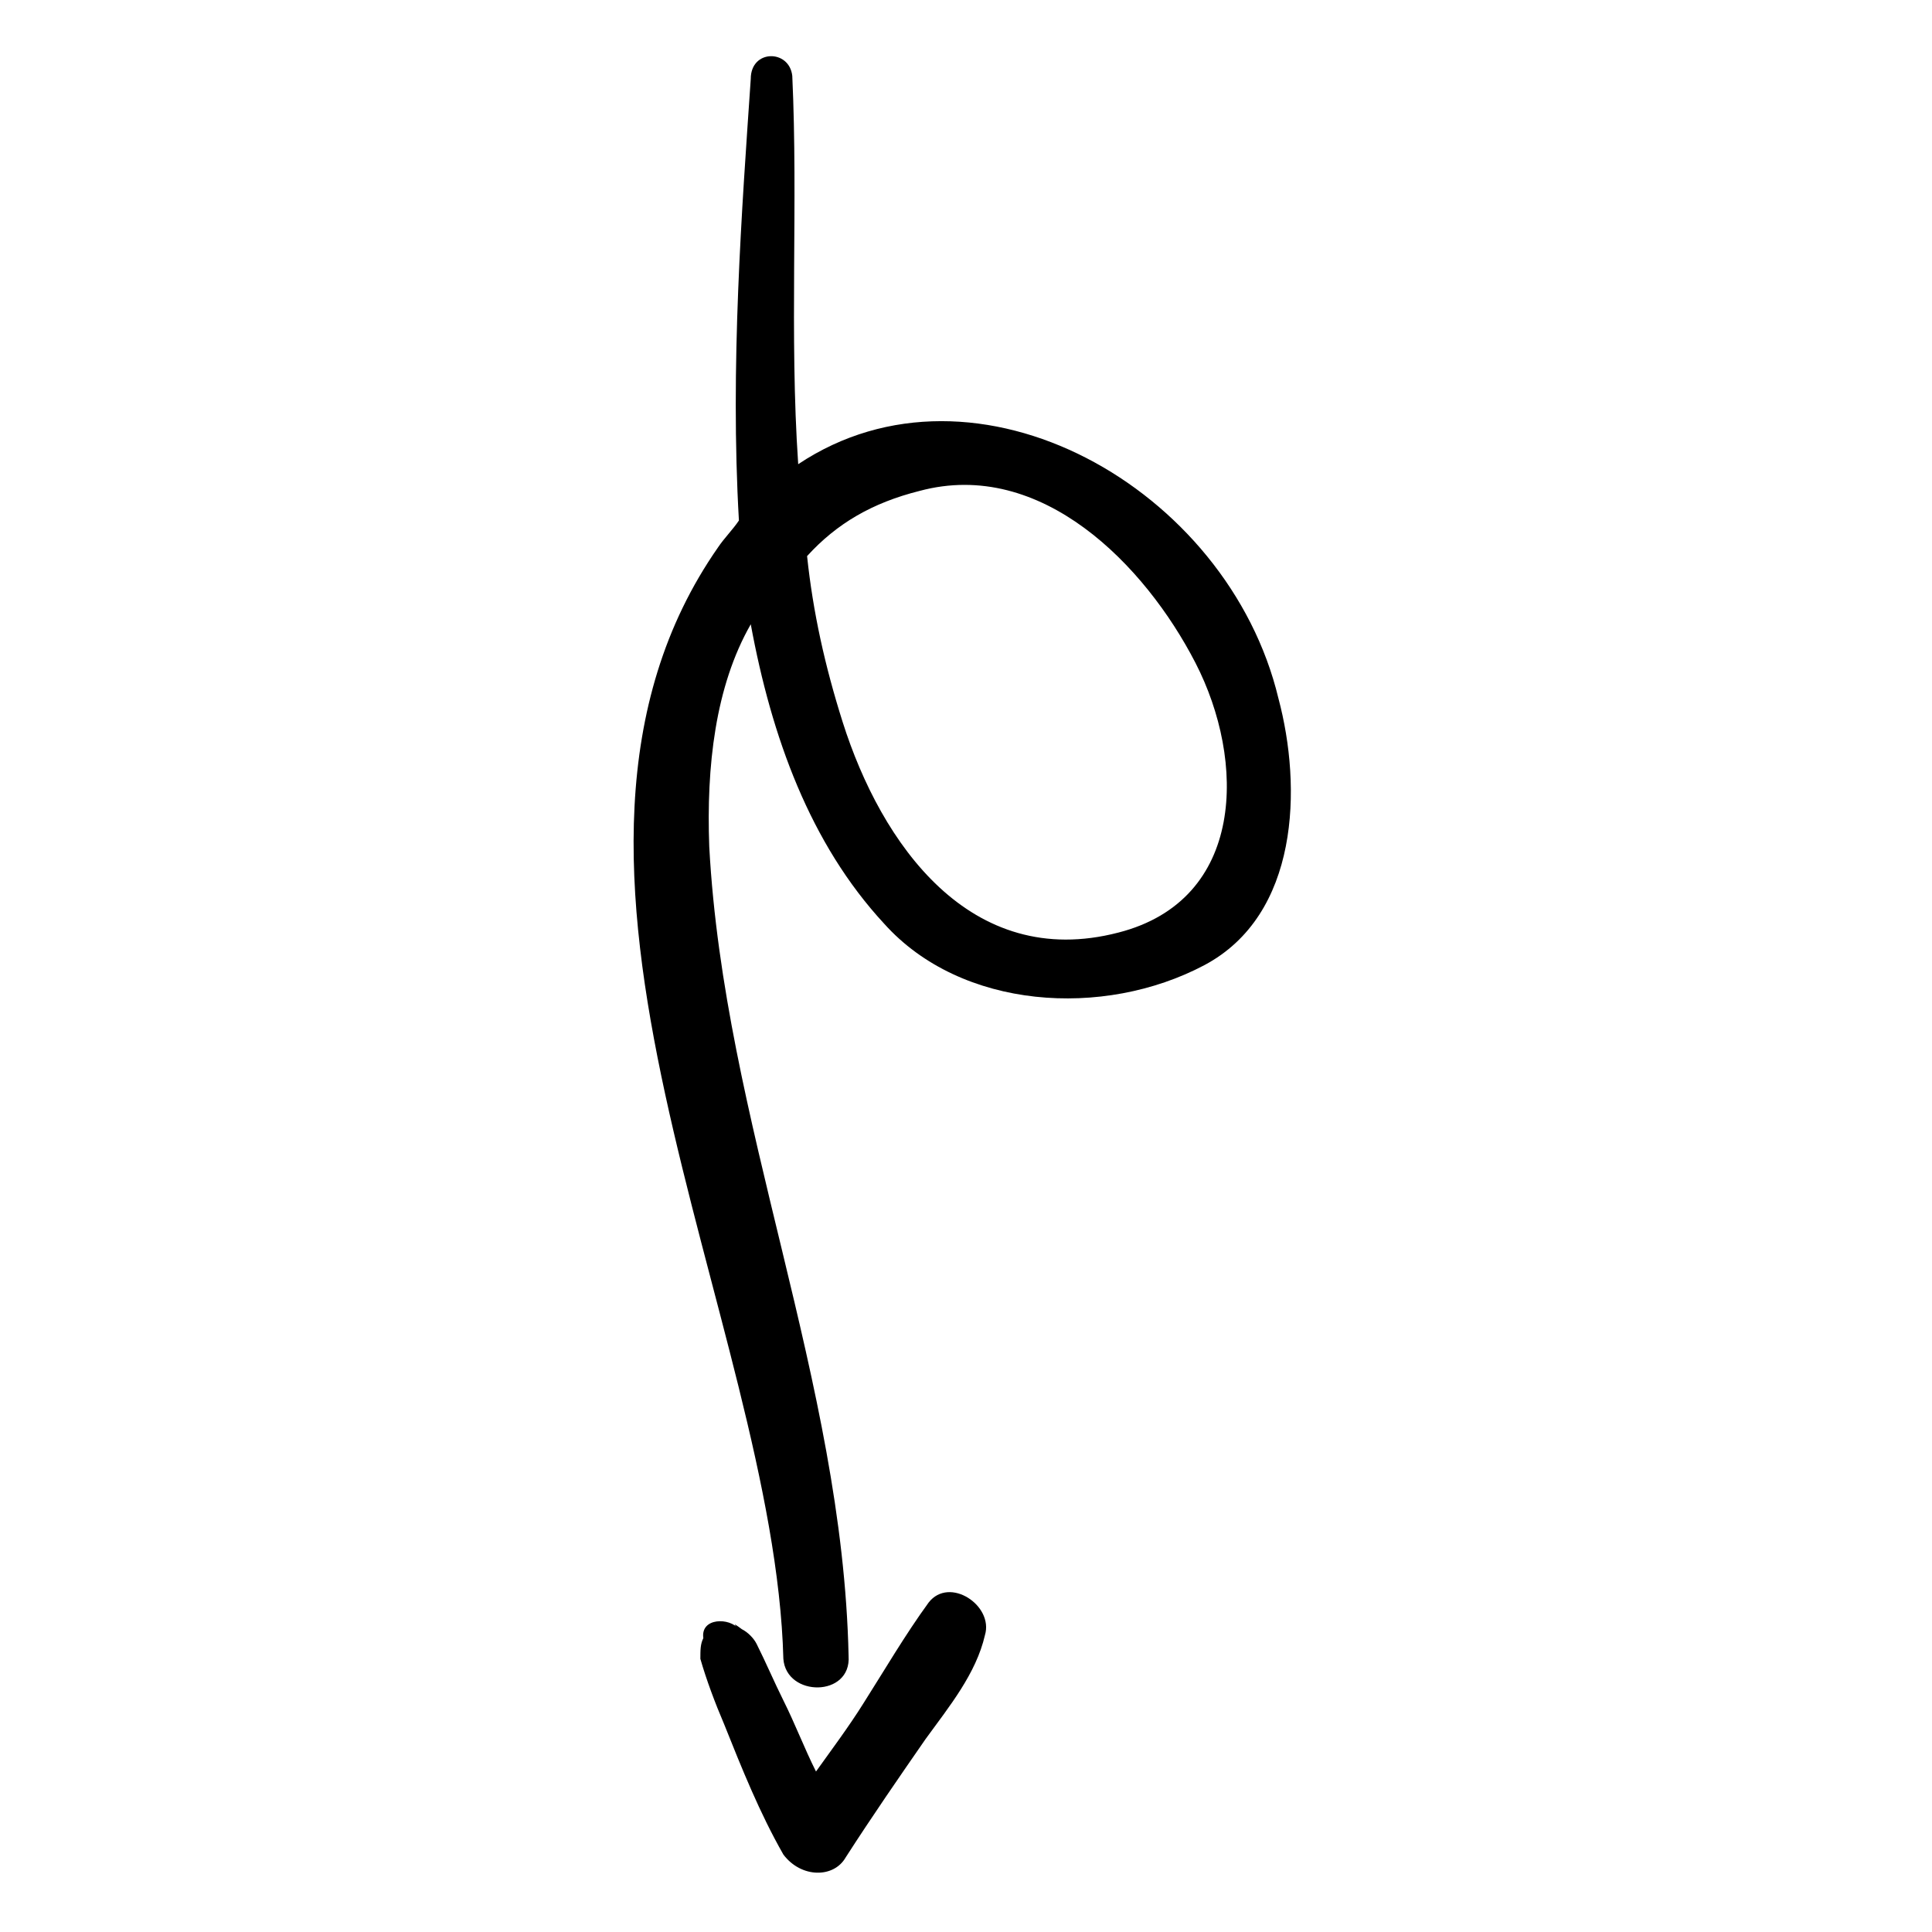<svg xmlns="http://www.w3.org/2000/svg" xmlns:xlink="http://www.w3.org/1999/xlink" width="367" zoomAndPan="magnify" viewBox="0 0 275.25 275.25" height="367" preserveAspectRatio="xMidYMid meet" version="1.0"><defs><clipPath id="7399ed7d42"><path d="M 90 8.008 L 184 8.008 L 184 241 L 90 241 Z M 90 8.008 " clip-rule="nonzero"/></clipPath><clipPath id="f122c03935"><path d="M 99 226 L 141 226 L 141 266.801 L 99 266.801 Z M 99 226 " clip-rule="nonzero"/></clipPath></defs><g clip-path="url(#7399ed7d42)"><path fill="#000000" d="M 120.898 235.914 C 120.055 196.637 103.16 159.895 101.047 120.617 C 100.625 109.211 101.891 97.809 106.961 88.941 C 109.918 104.988 115.406 120.191 125.965 131.598 C 136.945 143.844 157.219 145.113 171.578 137.508 C 185.094 130.328 185.516 112.168 182.137 99.5 C 174.957 69.512 139.059 49.238 113.719 66.133 C 112.453 47.551 113.719 28.965 112.875 10.805 C 112.453 7.004 106.961 7.004 106.961 11.227 C 105.695 29.812 104.004 52.195 105.273 74.156 C 104.426 75.426 103.16 76.691 102.316 77.957 C 71.062 122.727 110.34 188.191 111.605 236.336 C 112.027 241.828 121.32 241.828 120.898 235.914 Z M 131.035 69.934 C 148.352 65.289 163.133 80.492 170.312 94.43 C 177.492 108.367 177.492 128.219 159.332 132.863 C 138.215 138.352 125.543 120.191 120.055 102.875 C 117.52 94.852 115.832 87.25 114.984 79.227 C 119.211 74.582 124.277 71.625 131.035 69.934 Z M 131.035 69.934 " fill-opacity="1" fill-rule="nonzero"/></g><g clip-path="url(#f122c03935)"><path fill="#000000" d="M 120.477 264.633 C 124.277 258.723 128.078 253.23 131.879 247.742 C 135.258 243.094 139.059 238.449 140.324 232.957 C 141.594 228.734 135.258 224.512 132.301 228.312 C 128.922 232.957 125.965 238.027 123.012 242.672 C 120.898 246.051 118.363 249.43 116.254 252.387 C 114.562 249.008 113.297 245.629 111.605 242.25 C 110.34 239.715 109.074 236.758 107.805 234.227 C 107.383 233.383 106.539 232.535 105.695 232.113 C 104.004 230.848 104.848 231.691 105.273 232.113 C 104.004 230.426 99.781 230.426 100.203 233.383 C 99.781 234.227 99.781 235.07 99.781 236.336 C 100.625 239.293 101.895 242.672 103.16 245.629 C 105.695 251.965 108.23 258.297 111.605 264.211 C 114.141 267.59 118.785 267.59 120.477 264.633 Z M 120.477 264.633 " fill-opacity="1" fill-rule="nonzero"/></g></svg>